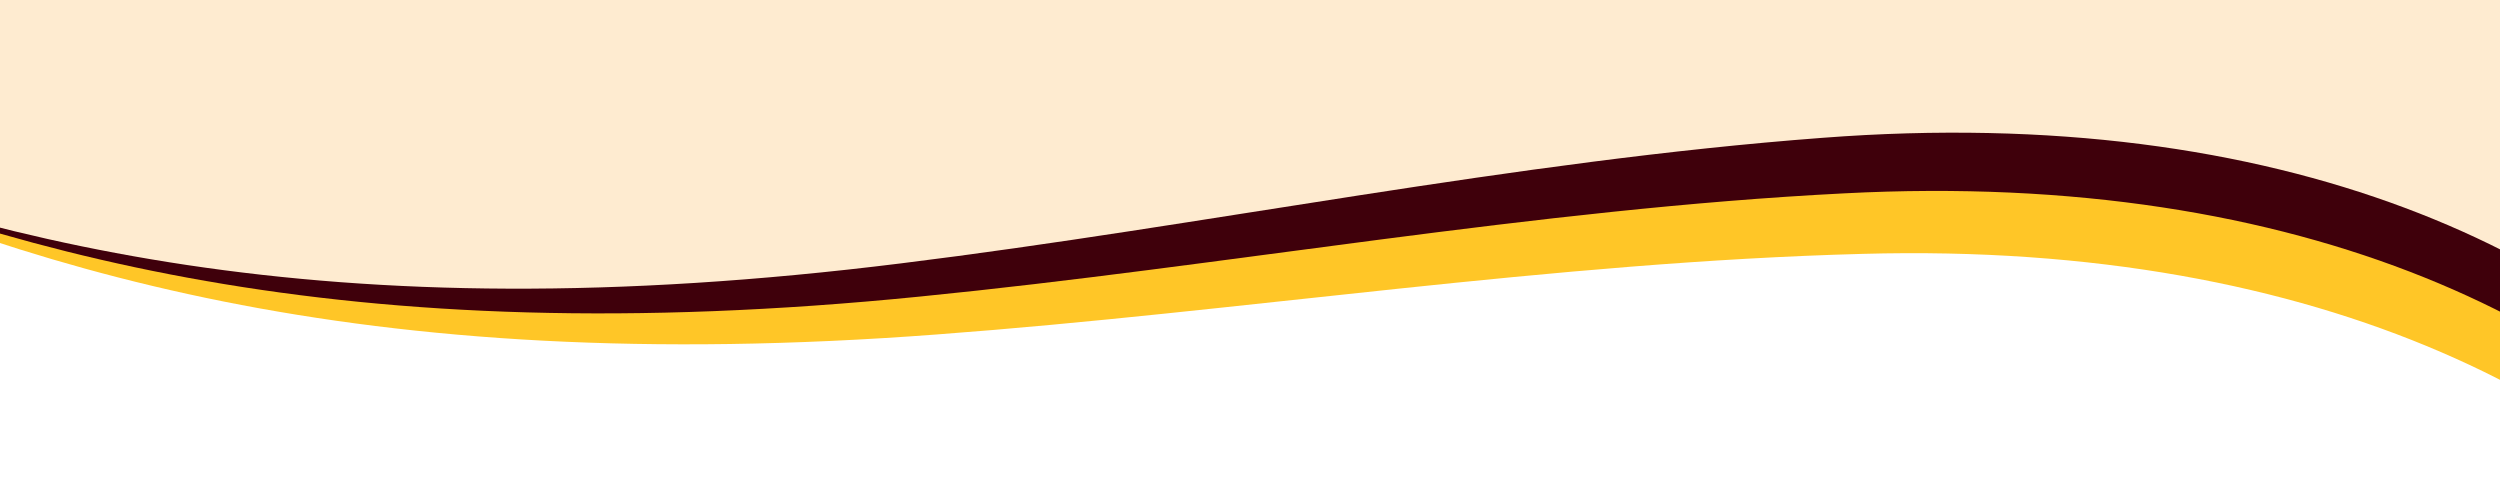 <svg width="1920" height="375" viewBox="0 0 1920 375" fill="none" xmlns="http://www.w3.org/2000/svg">
<rect x="0" y="0" width="1920" height="375" fill="#808080" stroke="none"/>
<g clip-path="url(#clip0_73362_6463)">
<rect width="1920" height="375" transform="matrix(-1 0 0 1 1920 0)" fill="#FEEBD0"/>
<mask id="mask0_73362_6463" style="mask-type:alpha" maskUnits="userSpaceOnUse" x="-397" y="98" width="2715" height="285">
<rect width="2713.97" height="281.769" transform="matrix(1 -0.001 -0.001 1 -396.604 100.254)" fill="#D9D9D9"/>
</mask>
<g mask="url(#mask0_73362_6463)">
<path d="M1213.81 2104.61C979.06 2415.83 391.582 2323.33 229.392 1655.71C175.091 1432.14 151.565 1197.98 108.778 974.794C27.966 548.665 -122.21 329.282 -283.117 145.954C-292.57 135.357 -301.454 118.246 -288.874 101.661C-276.508 85.357 -257.248 88.212 -243.673 93.951C-13.898 186.484 247.859 257.605 692.126 202.248C924.672 173.524 1162.76 123.657 1399.71 105.843C2106.66 51.787 2376.45 564.856 2141.63 875.593L1213.59 2104.89L1213.81 2104.61Z" fill="#3F000B"/>
<path d="M1181.98 2142.19C939.781 2447.64 354.712 2340.96 208.714 1669.62C159.836 1444.8 141.979 1210.13 104.602 985.98C34.118 558.021 -110.708 335.071 -267.135 147.905C-276.329 137.083 -284.796 119.761 -271.819 103.486C-259.062 87.486 -239.877 90.805 -226.445 96.871C1.025 194.933 260.986 272.364 706.462 227.766C939.634 204.675 1178.86 160.58 1416.17 148.501C2124.22 111.557 2381.53 631 2139.26 935.968L1181.77 2142.46L1181.98 2142.19Z" fill="#FFC627"/>
<path d="M1150.38 2182.53C901.192 2482 318.803 2361.05 188.39 1686.28C144.732 1460.31 132.311 1225.26 100.133 1000.23C39.577 570.639 -100.039 344.196 -252.079 153.246C-261.018 142.201 -269.082 124.676 -255.733 108.721C-242.611 93.035 -223.509 96.823 -210.222 103.216C14.897 206.816 272.972 290.583 719.319 256.879C952.941 239.489 1193.1 201.248 1430.61 194.97C2139.25 175.334 2384.45 700.959 2135.22 999.946L1150.15 2182.8L1150.38 2182.53Z" fill="white"/>
</g>
</g>
<defs>
<clipPath id="clip0_73362_6463">
<rect width="1920" height="375" fill="white" transform="matrix(-1 0 0 1 1920 0)"/>
</clipPath>
</defs>
</svg>
